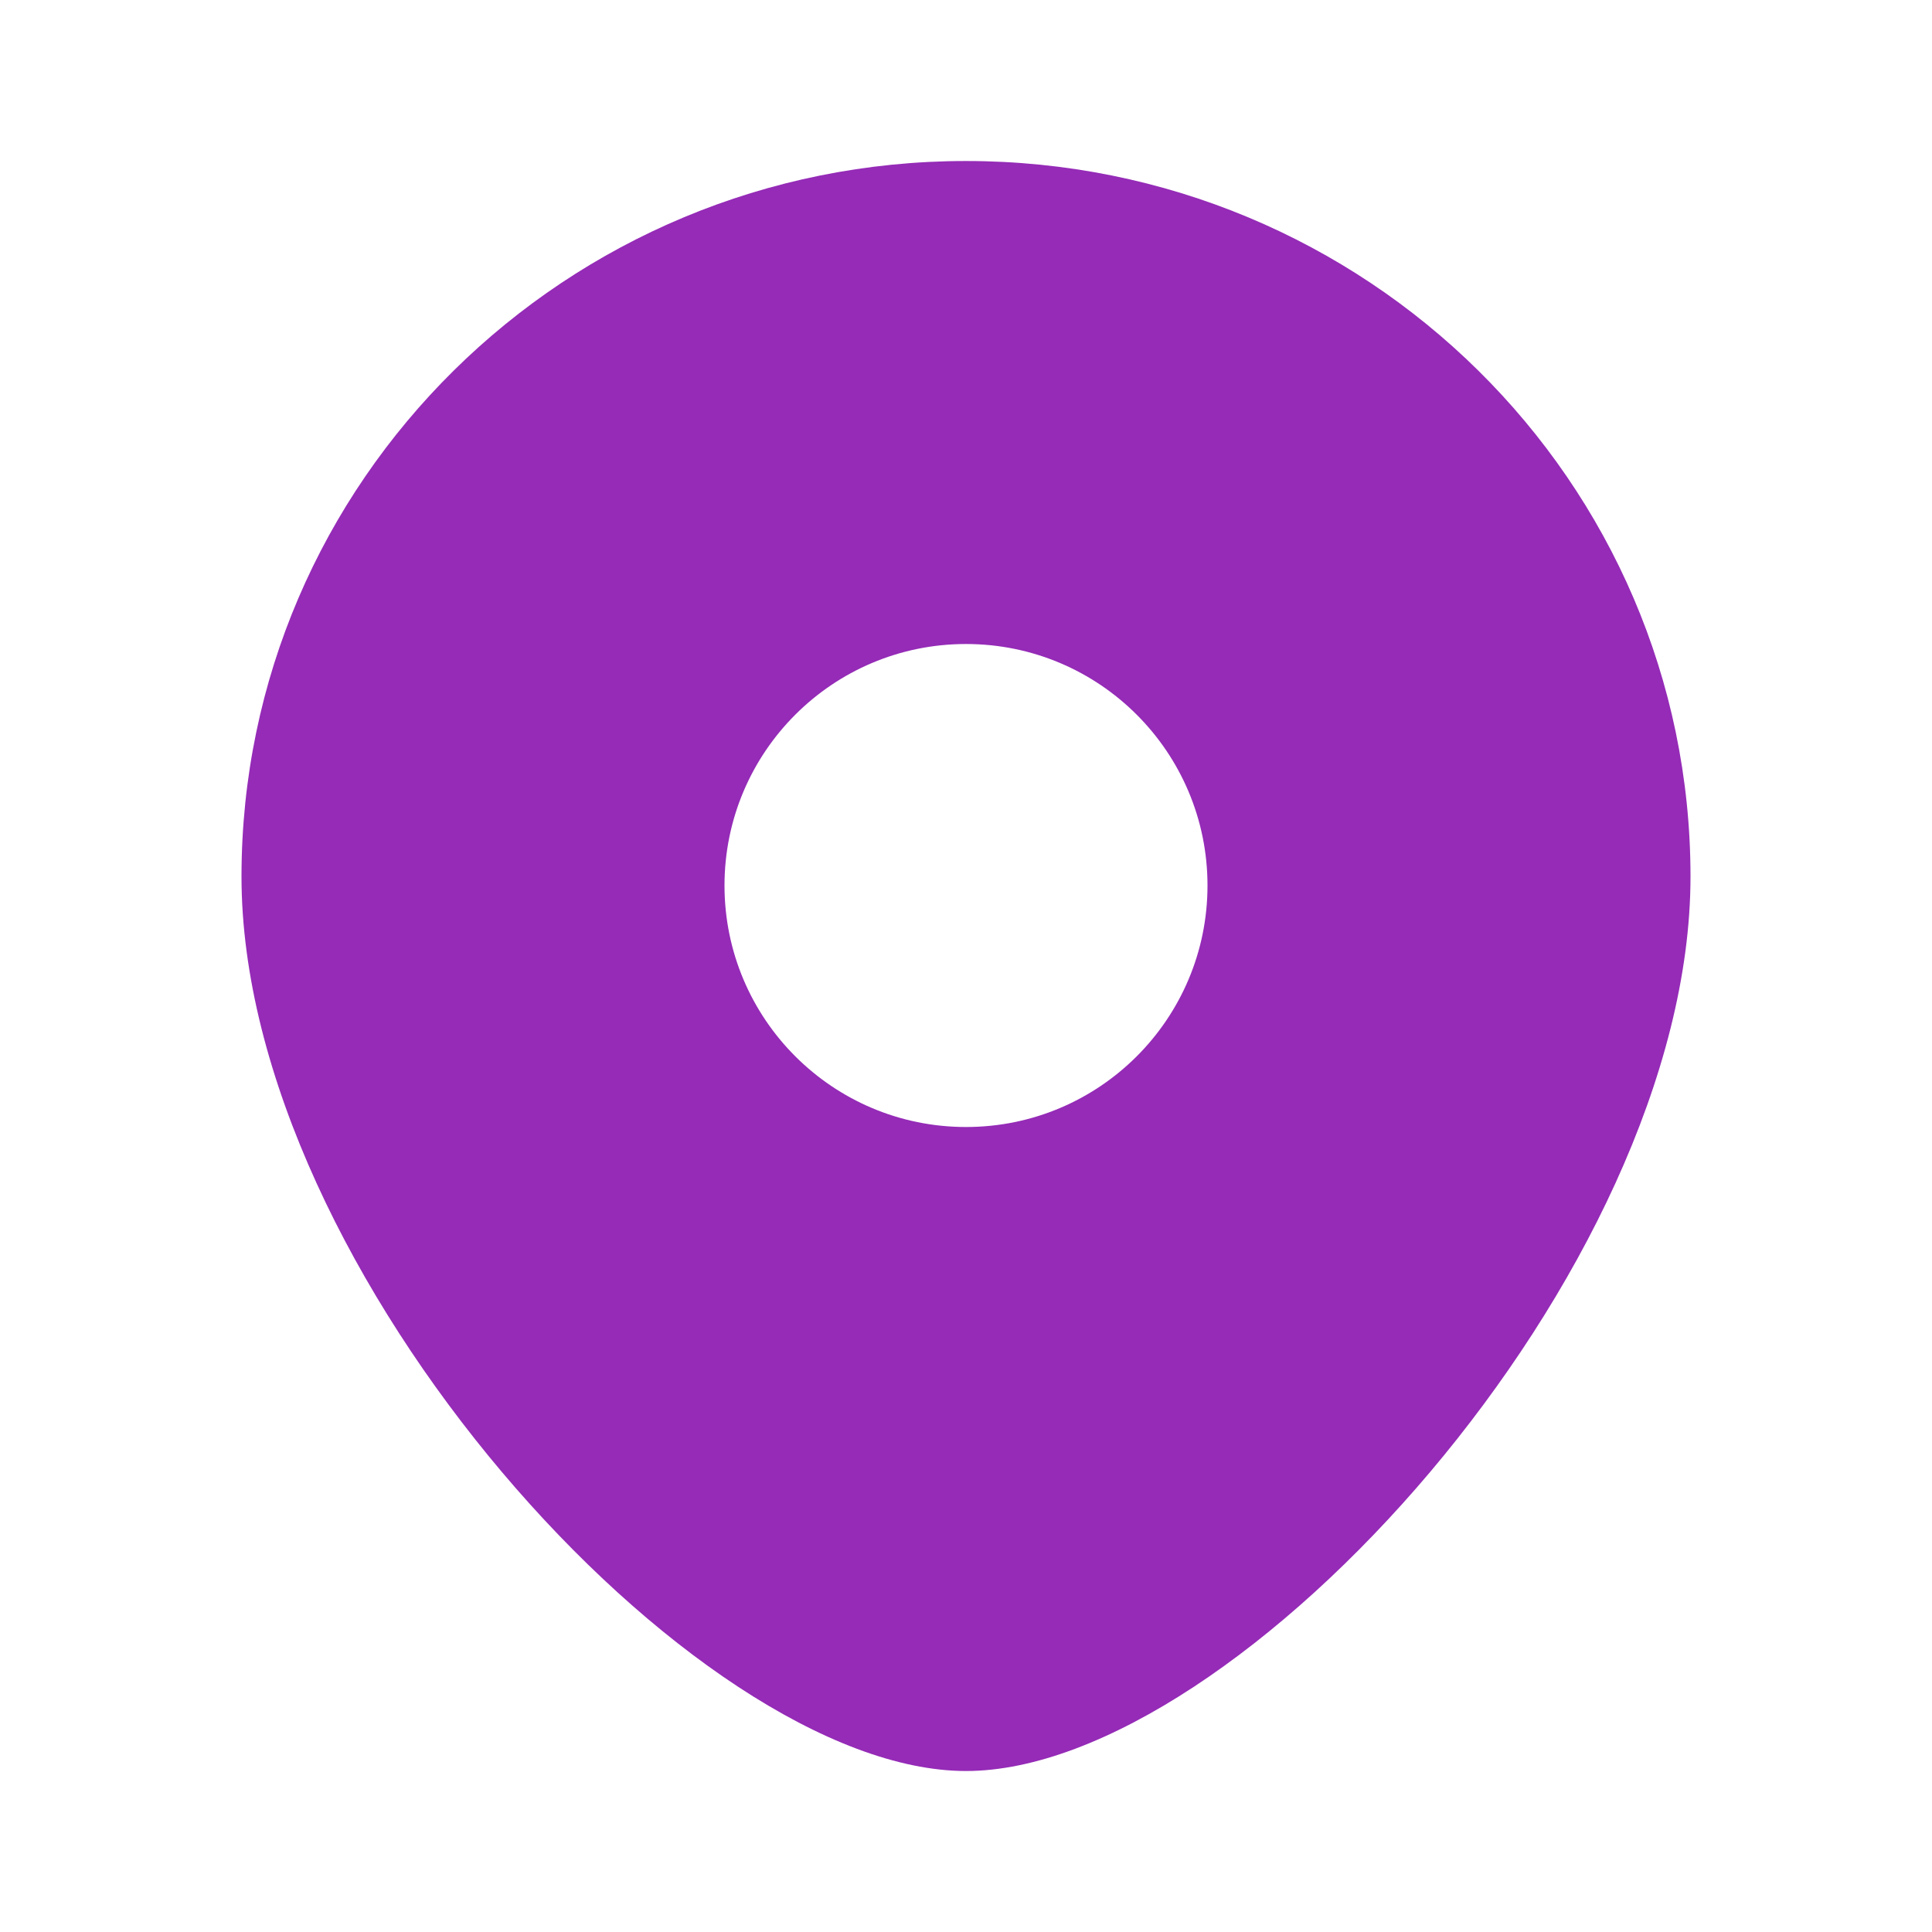 <?xml version="1.0" encoding="UTF-8"?> <svg xmlns="http://www.w3.org/2000/svg" width="80" height="80" viewBox="0 0 80 80" fill="none"> <path fill-rule="evenodd" clip-rule="evenodd" d="M40 73.334C51.25 73.334 70 52.661 70 36.297C70 19.933 56.569 6.667 40 6.667C23.431 6.667 10 19.933 10 36.297C10 52.661 28.75 73.334 40 73.334ZM40 46.667C45.523 46.667 50 42.19 50 36.667C50 31.144 45.523 26.667 40 26.667C34.477 26.667 30 31.144 30 36.667C30 42.19 34.477 46.667 40 46.667Z" fill="#952BB7"></path> </svg> 